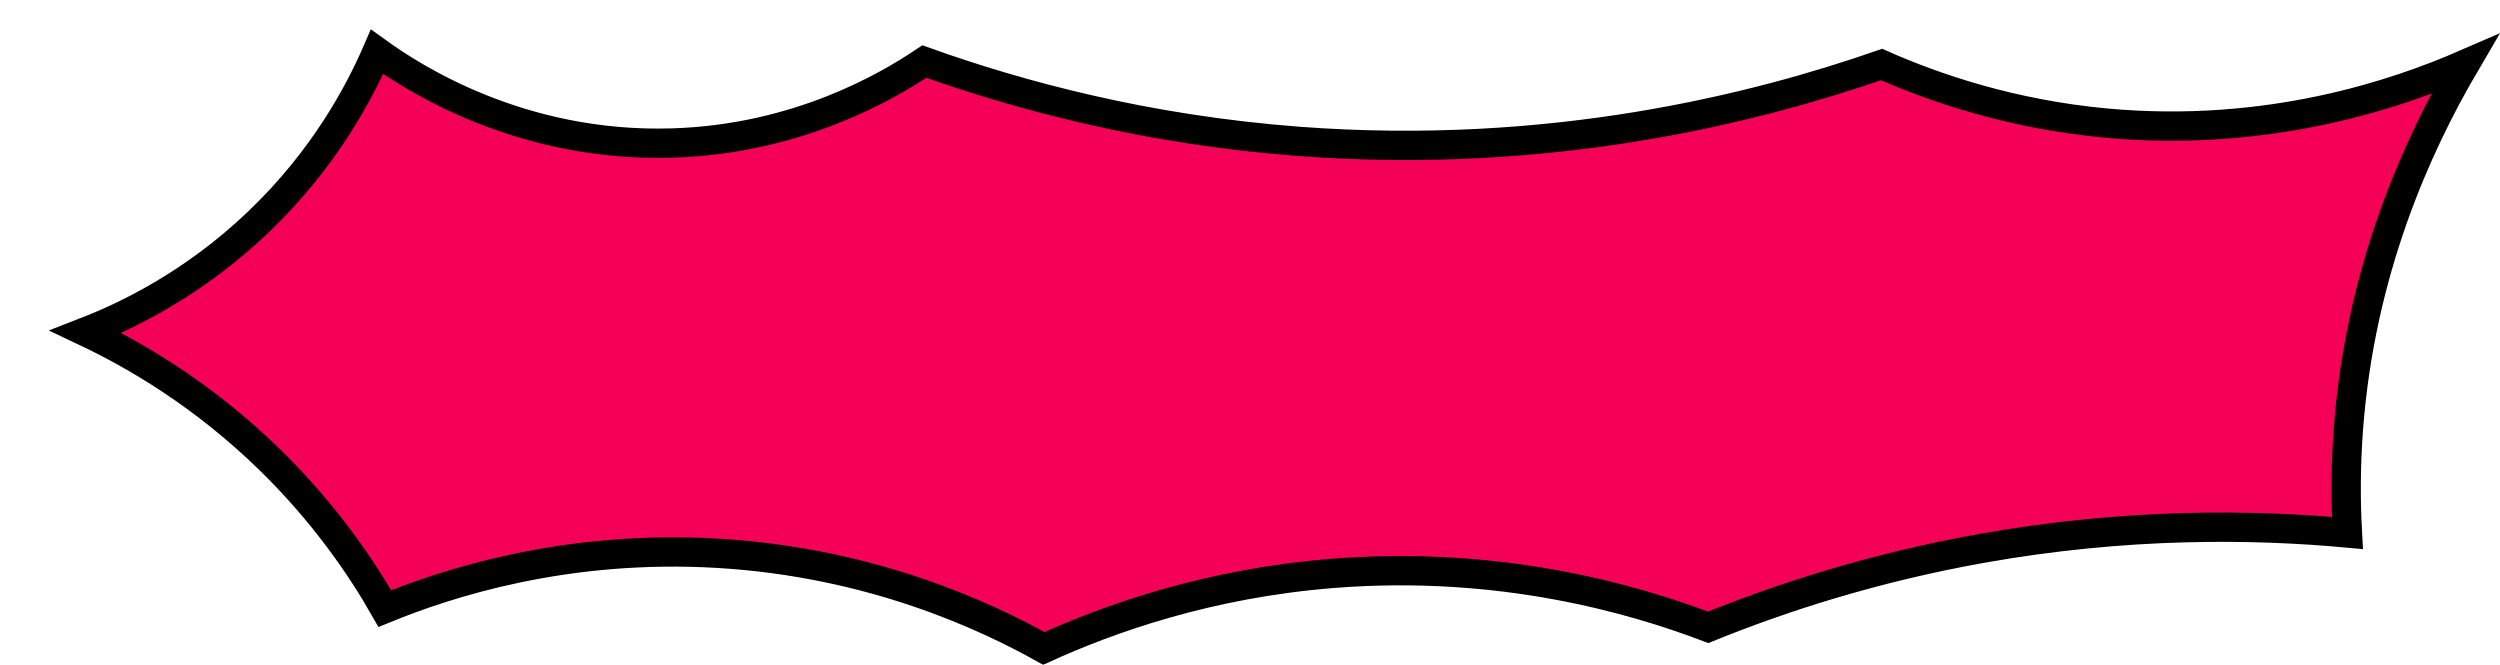 <?xml version="1.0" encoding="UTF-8"?> <svg xmlns="http://www.w3.org/2000/svg" xmlns:xlink="http://www.w3.org/1999/xlink" id="Layer_2" viewBox="0 0 511.84 136.11"><defs><style> .cls-1 { fill: #f50057; filter: url(#drop-shadow-1); stroke: #000; stroke-linecap: square; stroke-miterlimit: 10; stroke-width: 6px; } </style><filter id="drop-shadow-1" filterUnits="userSpaceOnUse"><feOffset dx="10" dy="6"></feOffset><feGaussianBlur result="blur" stdDeviation="0"></feGaussianBlur><feFlood flood-color="#000" flood-opacity="1"></feFlood><feComposite in2="blur" operator="in"></feComposite><feComposite in="SourceGraphic"></feComposite></filter></defs><g id="Layer_1-2" data-name="Layer_1"><path class="cls-1" d="M494.61,7.2c-13.53,5.88-39.97,15.09-73.42,12-19.4-1.8-35.06-7.17-45.97-11.99-25.56,8.87-67.56,19.64-119.34,15.73-31.1-2.35-57.11-9.35-76.63-16.34-7.54,5.06-25.89,15.9-51.61,16.68-31.34.96-53.46-13.63-60.45-18.67-3.61,8.31-10.77,21.92-24.31,34.85-13.28,12.69-26.92,19.21-35.31,22.47,9.89,4.69,23.85,12.72,37.61,26.14,11.23,10.96,18.74,22,23.61,30.53,12.62-5.16,37.01-13.2,68.37-11.31,31.37,1.89,54.64,12.82,66.54,19.46,13.16-5.99,33.52-13.34,59.32-15.37,34.34-2.7,61.64,5.34,76.7,11.06,14.91-6.05,33.74-12.19,55.96-16.16,29.71-5.3,55.56-4.94,74.92-3.16-.37-6.69-.36-13.89.22-21.53,2.44-32.02,13.86-57.44,23.79-74.39Z"></path></g></svg> 